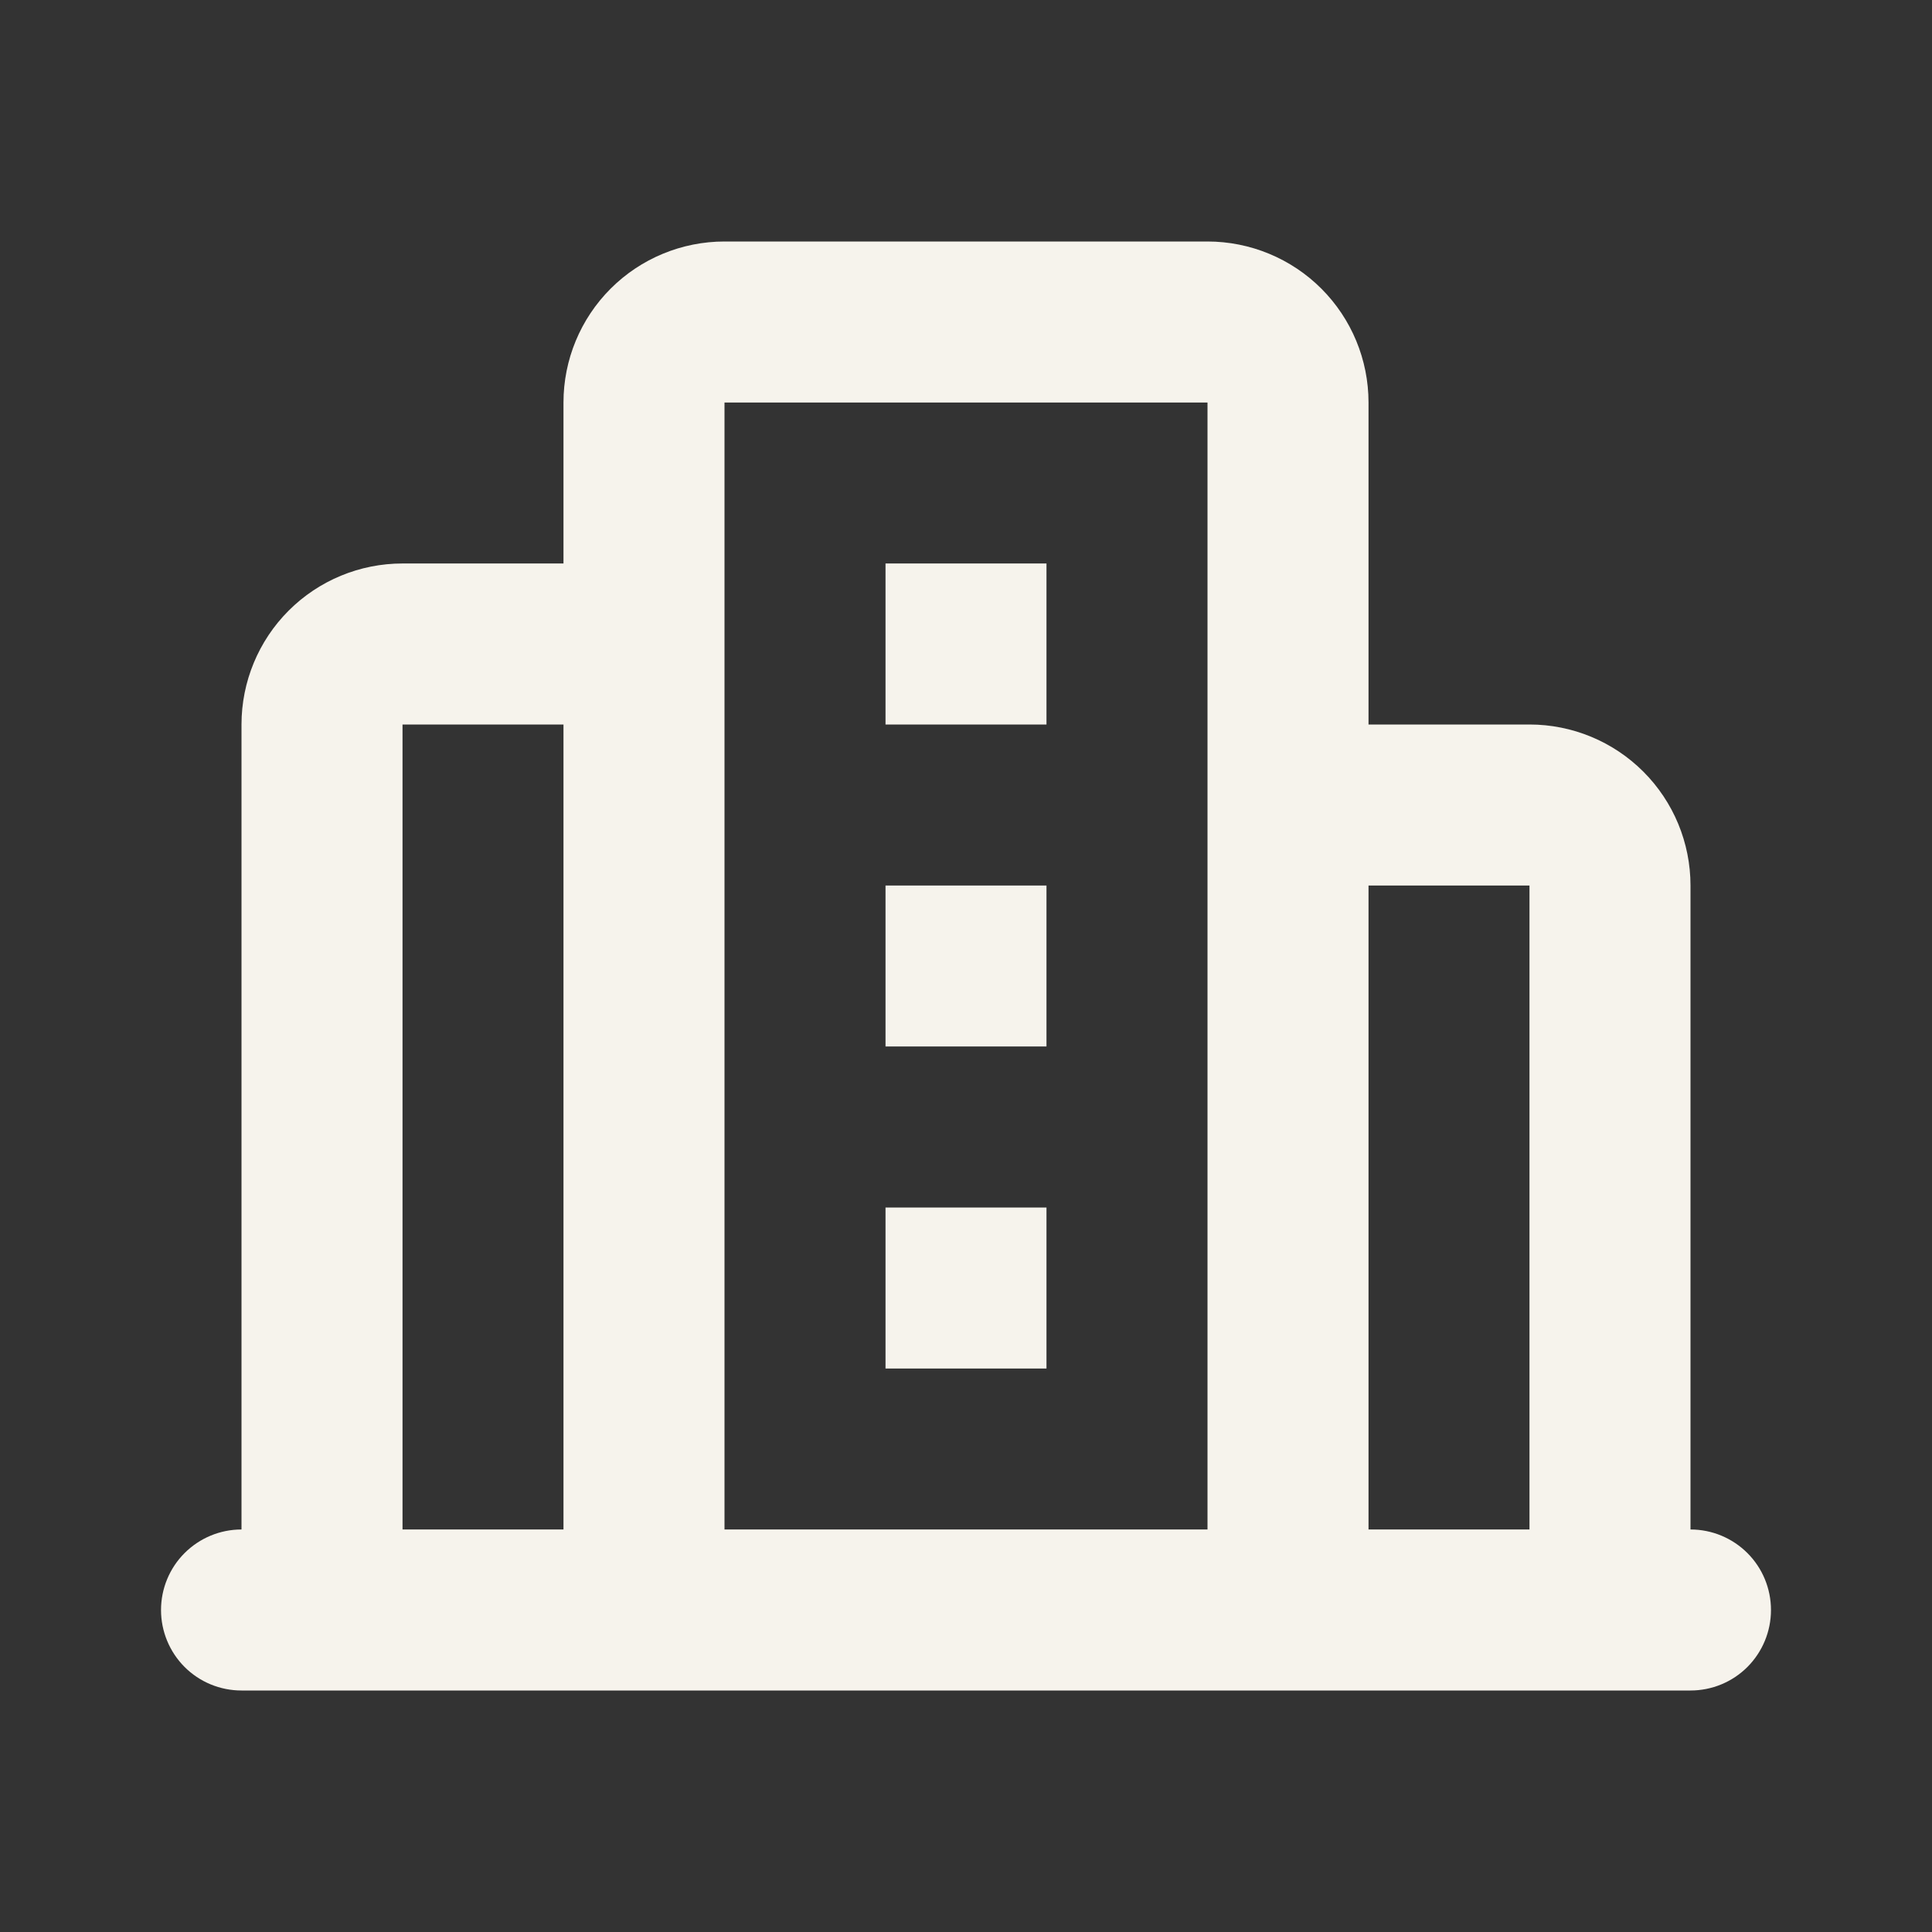 <svg width="32" height="32" viewBox="0 0 32 32" fill="none" xmlns="http://www.w3.org/2000/svg">
<rect x="0" y="0" width="32" height="32" fill="#333333" stroke="none"/>
<g clip-path="url(#clip0_4001_1164)">
<g clip-path="url(#clip1_4001_1164)">
<path d="M20 4C20.707 4 21.386 4.281 21.886 4.781C22.386 5.281 22.667 5.959 22.667 6.667V12H25.333C26.041 12 26.719 12.281 27.219 12.781C27.719 13.281 28 13.959 28 14.667V25.333C28.354 25.333 28.693 25.474 28.943 25.724C29.193 25.974 29.333 26.313 29.333 26.667C29.333 27.02 29.193 27.359 28.943 27.61C28.693 27.86 28.354 28 28 28H4C3.646 28 3.307 27.86 3.057 27.61C2.807 27.359 2.667 27.02 2.667 26.667C2.667 26.313 2.807 25.974 3.057 25.724C3.307 25.474 3.646 25.333 4 25.333V12C4 11.293 4.281 10.614 4.781 10.114C5.281 9.614 5.959 9.333 6.667 9.333H9.333V6.667C9.333 5.959 9.614 5.281 10.114 4.781C10.614 4.281 11.293 4 12 4H20ZM9.333 12H6.667V25.333H9.333V12ZM25.333 14.667H22.667V25.333H25.333V14.667ZM20 6.667H12V25.333H20V6.667ZM17.333 20V22.667H14.667V20H17.333ZM17.333 14.667V17.333H14.667V14.667H17.333ZM17.333 9.333V12H14.667V9.333H17.333Z" fill="#F6F3EC"/>
</g>
</g>
<defs>
<clipPath id="clip0_4001_1164">
<rect width="32" height="32" fill="white"/>
</clipPath>
<clipPath id="clip1_4001_1164">
<rect width="32" height="32" fill="white"/>
</clipPath>
</defs>
</svg>
